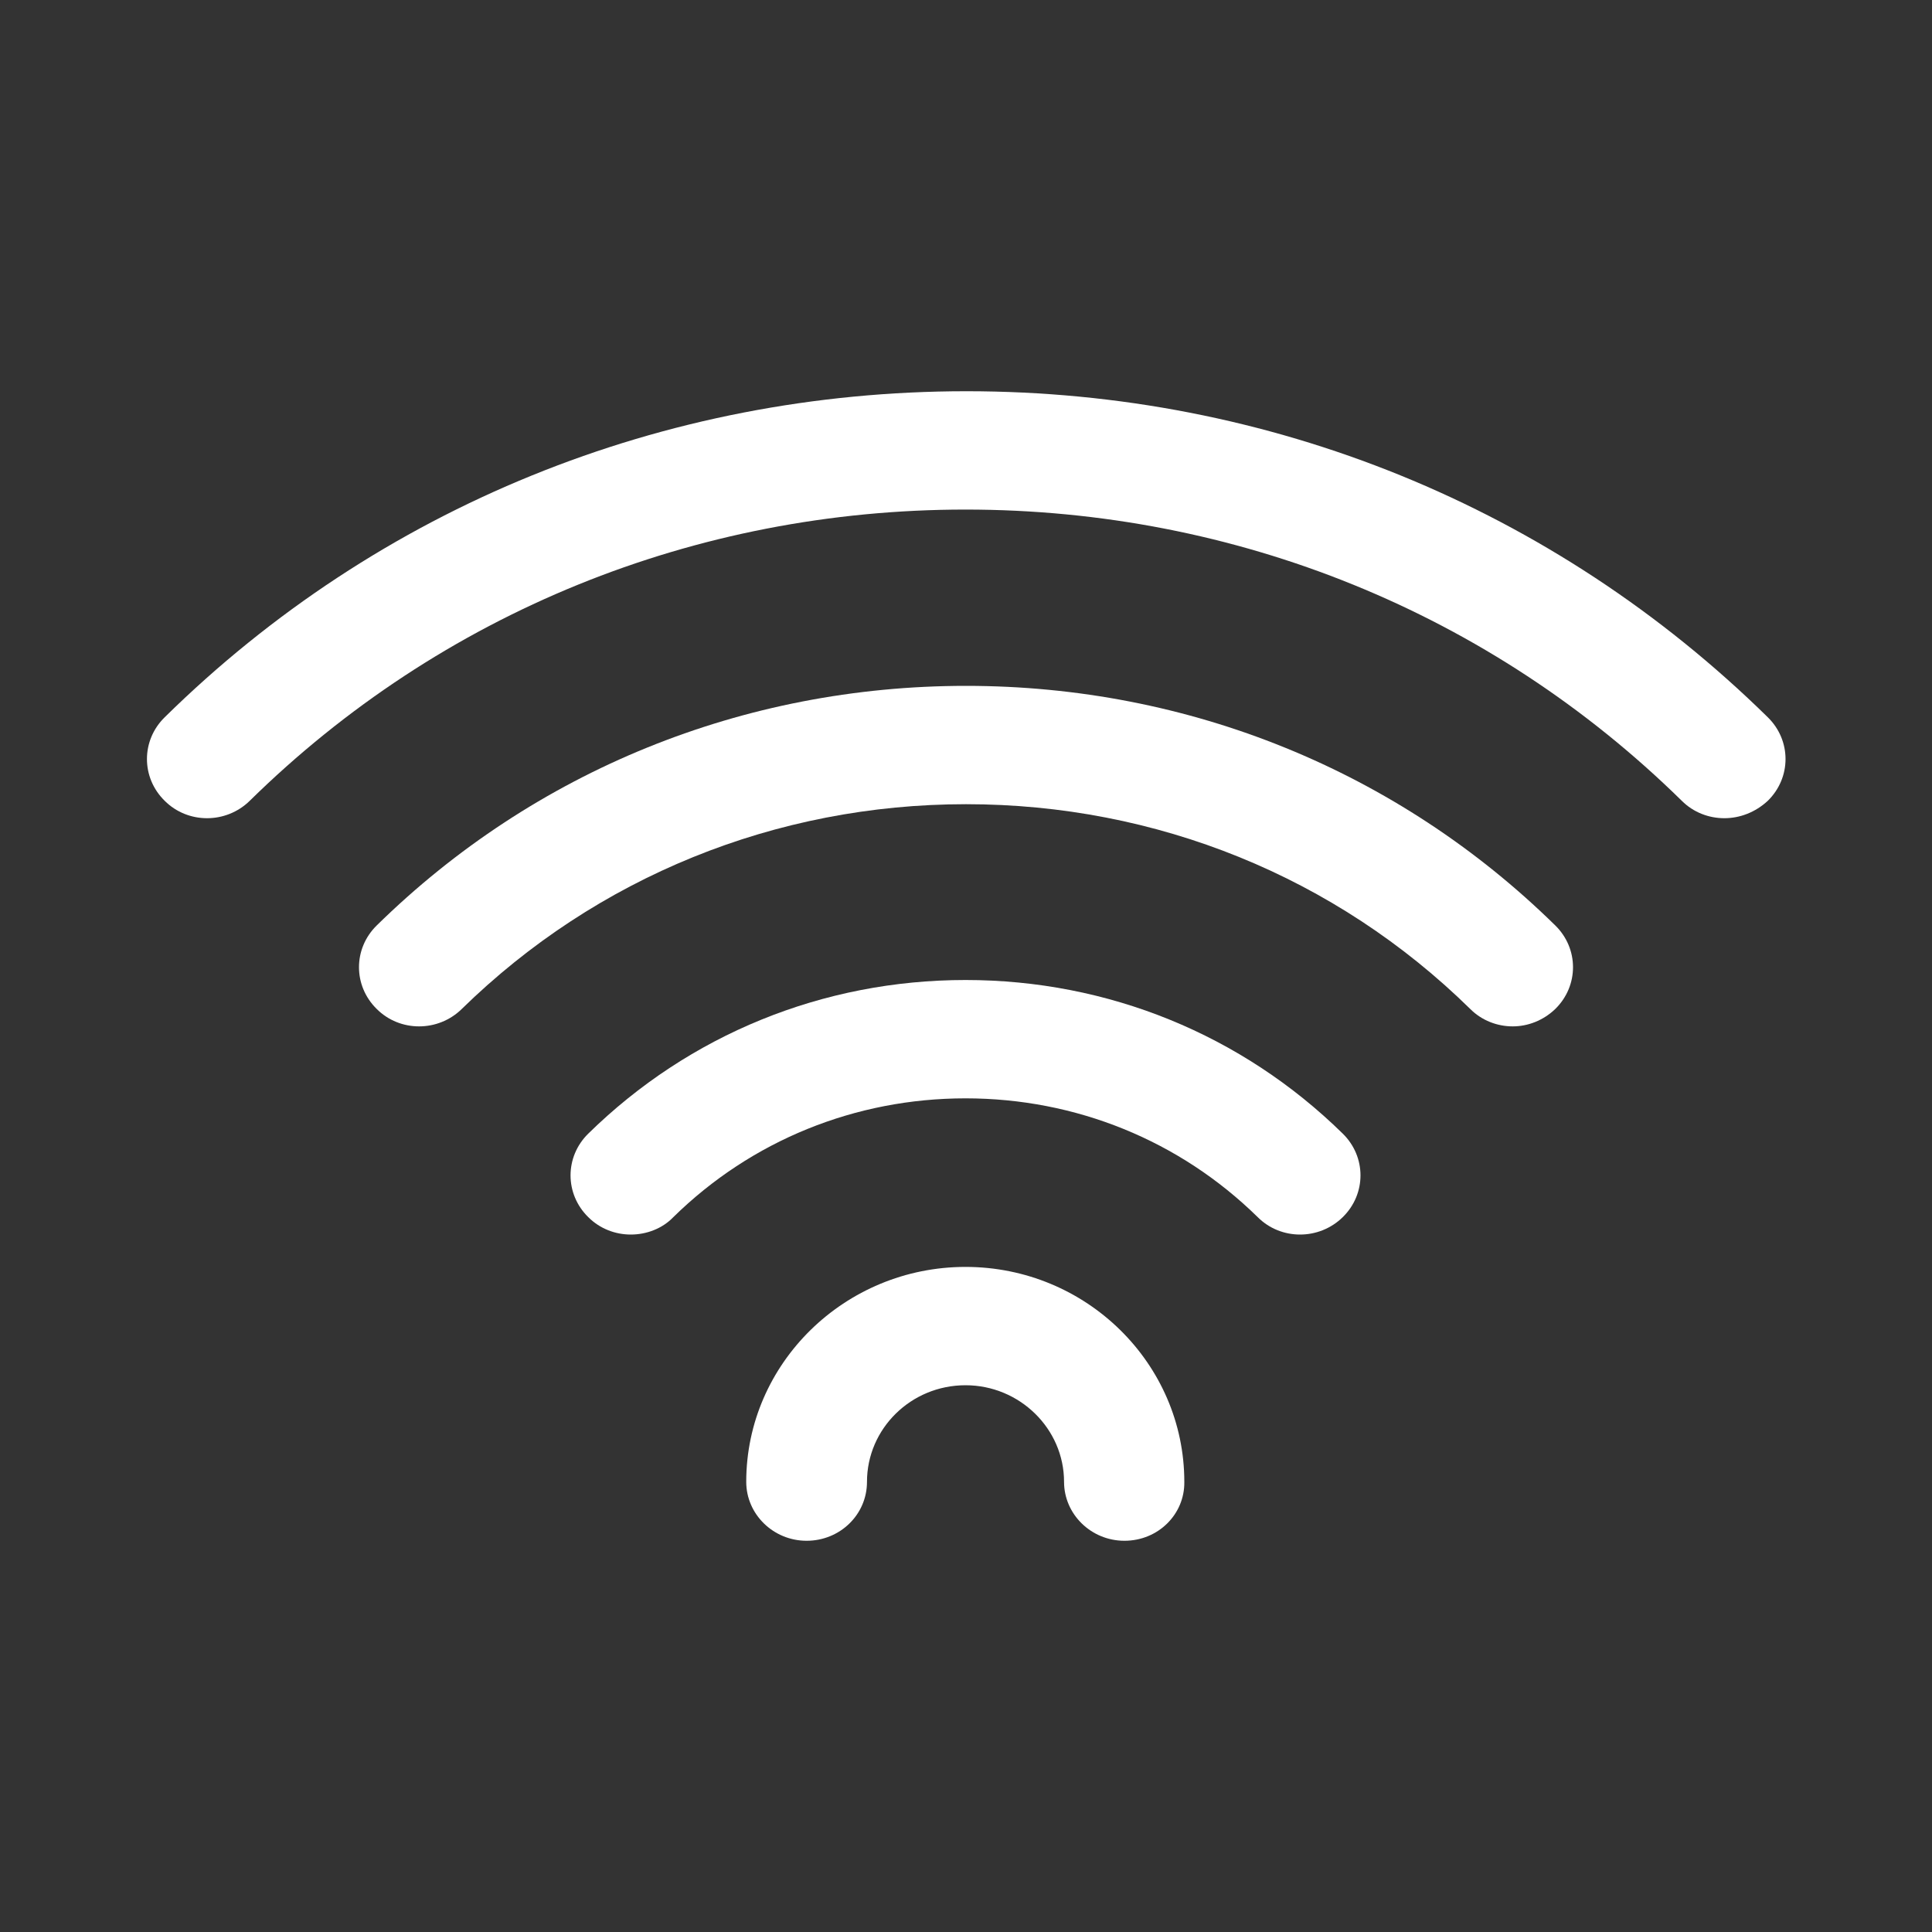 <?xml version="1.0" encoding="utf-8"?>
<!-- Generator: Adobe Illustrator 27.0.0, SVG Export Plug-In . SVG Version: 6.00 Build 0)  -->
<svg version="1.1" id="Ebene_1" xmlns="http://www.w3.org/2000/svg" xmlns:xlink="http://www.w3.org/1999/xlink" x="0px" y="0px"
	 viewBox="0 0 400 400" style="enable-background:new 0 0 400 400;" xml:space="preserve">
<rect x="0" y="0" width="400" height="400" fill="#333333" stroke="none"/>
<style type="text/css">
	.st0{fill:#FFFFFF;}
</style>
<g>
	<path class="st0" d="M232.8,319c-6.9,0-12.5-5.5-12.5-12.2c0-11-9.2-20-20.4-20c-11.3,0-20.4,9-20.4,20c0,6.8-5.6,12.2-12.5,12.2
		s-12.5-5.5-12.5-12.2c0-24.5,20.4-44.5,45.4-44.5s45.3,20,45.3,44.5C245.3,313.5,239.8,319,232.8,319"/>
	<path class="st0" d="M130.6,255.6c-3.2,0-6.4-1.2-8.8-3.6c-4.9-4.8-4.9-12.5,0-17.3c20.9-20.5,48.6-31.8,78.1-31.8
		s57.2,11.3,78.1,31.8c4.9,4.8,4.9,12.5,0,17.3s-12.8,4.8-17.6,0c-16.2-15.9-37.7-24.6-60.5-24.6s-44.3,8.7-60.5,24.6
		C137.1,254.4,133.8,255.6,130.6,255.6"/>
	<path class="st0" d="M313.2,212.5c-3.2,0-6.4-1.2-8.8-3.6c-27.9-27.4-65-42.4-104.4-42.4s-76.5,15.1-104.4,42.4
		c-4.9,4.8-12.8,4.8-17.6,0c-4.9-4.8-4.9-12.5,0-17.3c32.6-32,75.9-49.6,122-49.6s89.4,17.6,122,49.6c4.9,4.8,4.9,12.5,0,17.3
		C319.5,211.3,316.3,212.5,313.2,212.5"/>
	<path class="st0" d="M357,169.4c-3.2,0-6.4-1.2-8.8-3.6c-39.6-38.9-92.3-60.3-148.3-60.3S91.3,126.9,51.7,165.8
		c-4.9,4.8-12.8,4.8-17.6,0c-4.9-4.8-4.9-12.5,0-17.3C78.3,105,137.3,81,200.1,81s121.6,24,165.9,67.5c4.9,4.8,4.9,12.5,0,17.3
		C363.4,168.2,360.2,169.4,357,169.4"/>
</g>
</svg>
